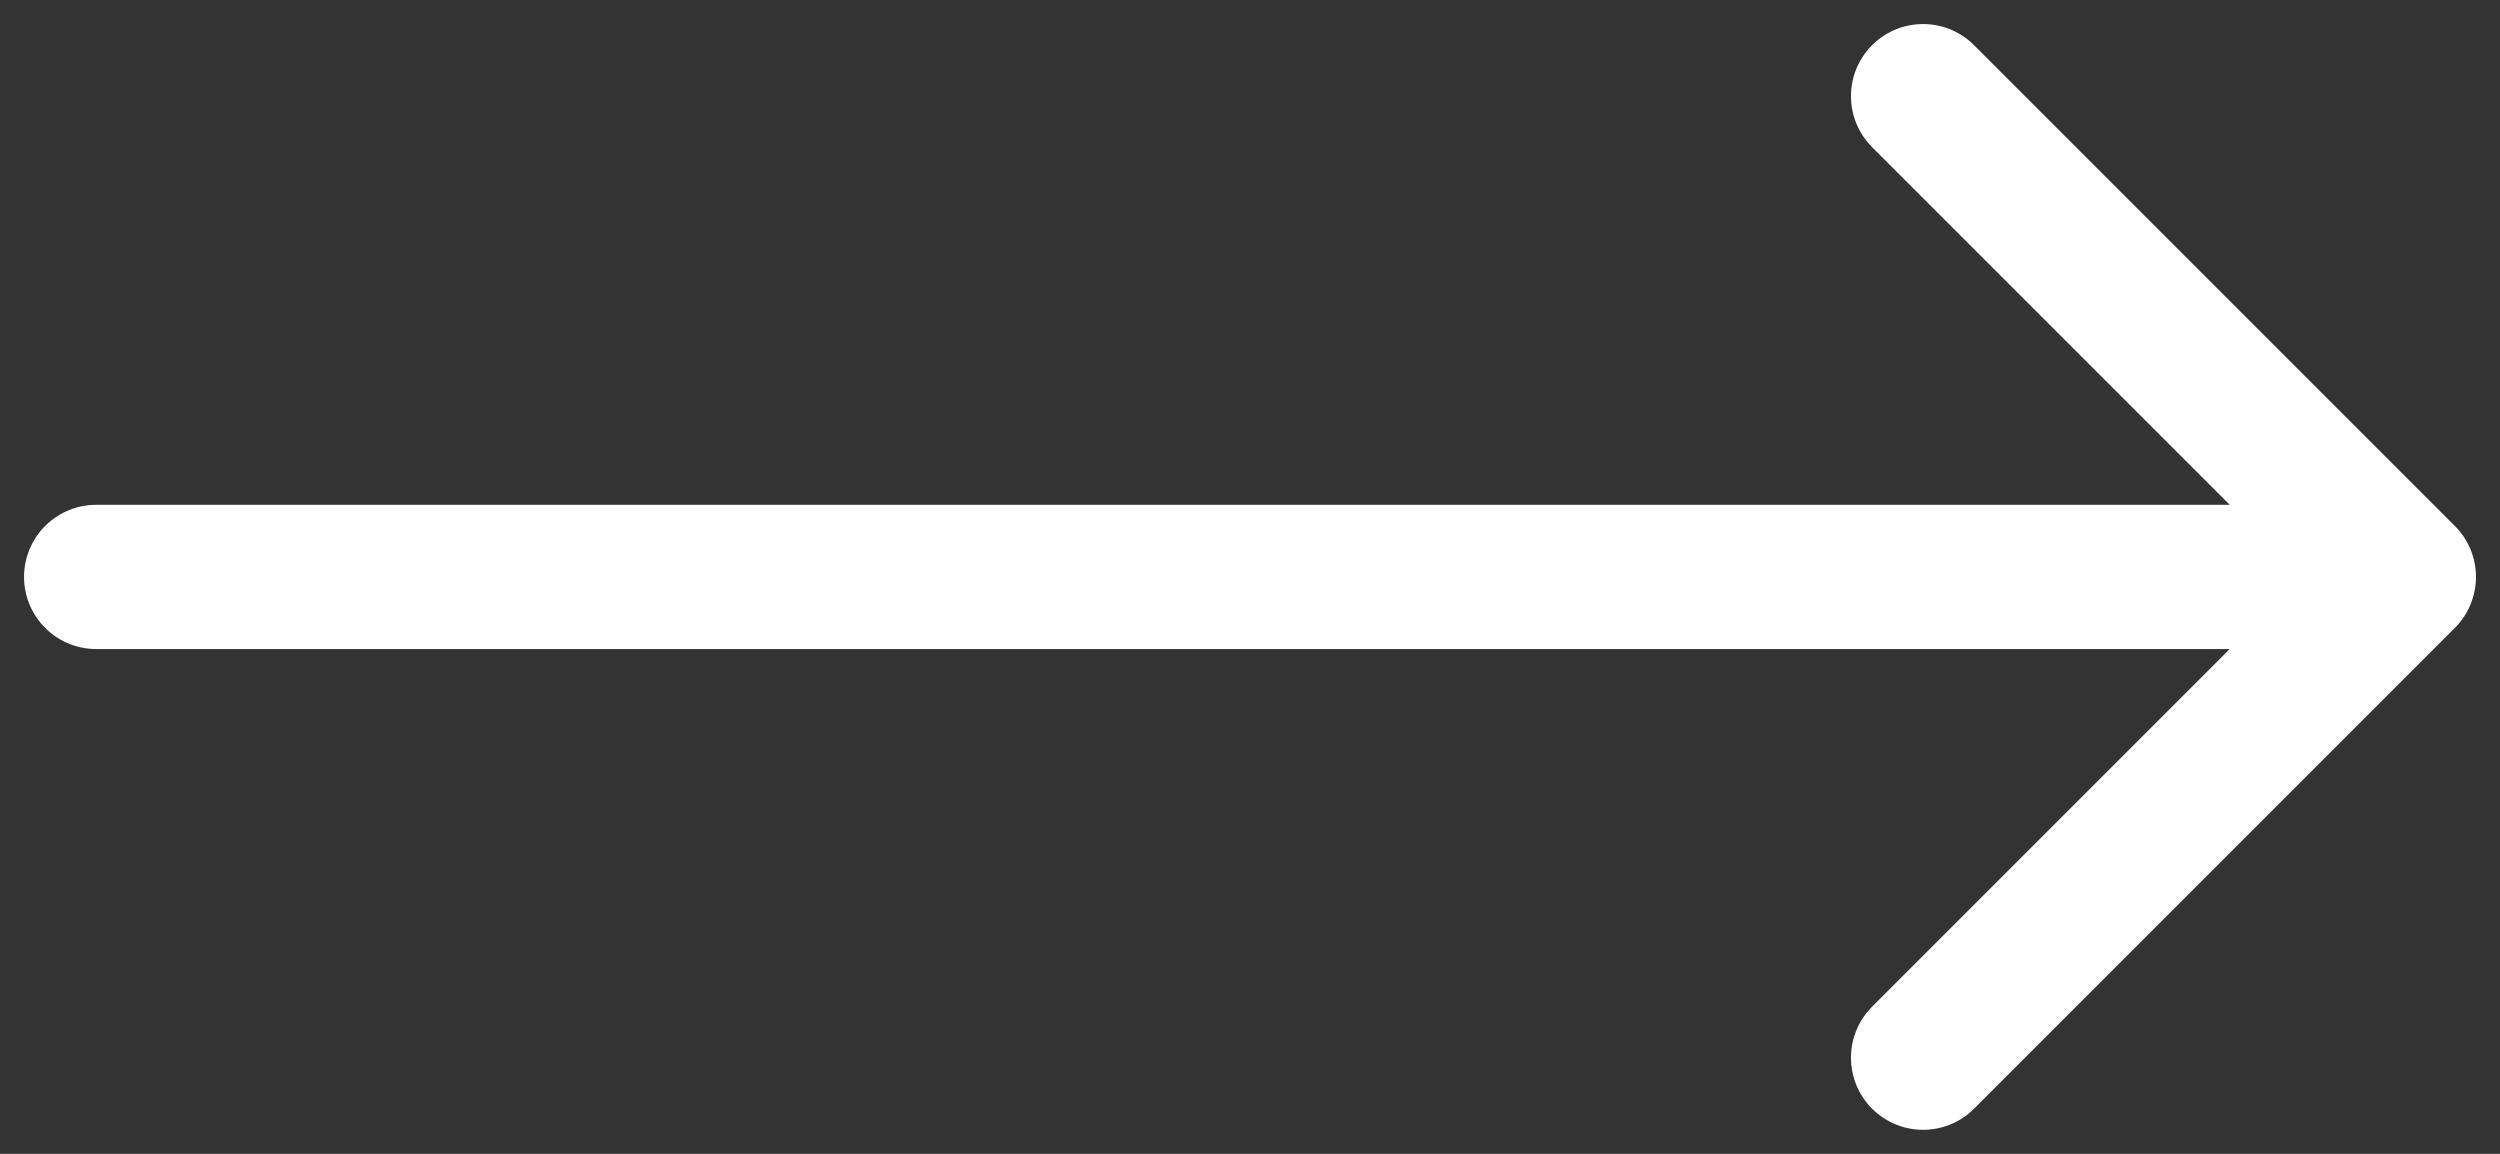 <svg width="26" height="12" xmlns="http://www.w3.org/2000/svg"><rect width="100%" height="100%" fill="#333333" stroke="none"/><path d="m20 1 5 5m-5 5 5-5M1 6h23" stroke="#FFF" stroke-width="1.5" fill="none" stroke-linecap="round" stroke-linejoin="round"/></svg>